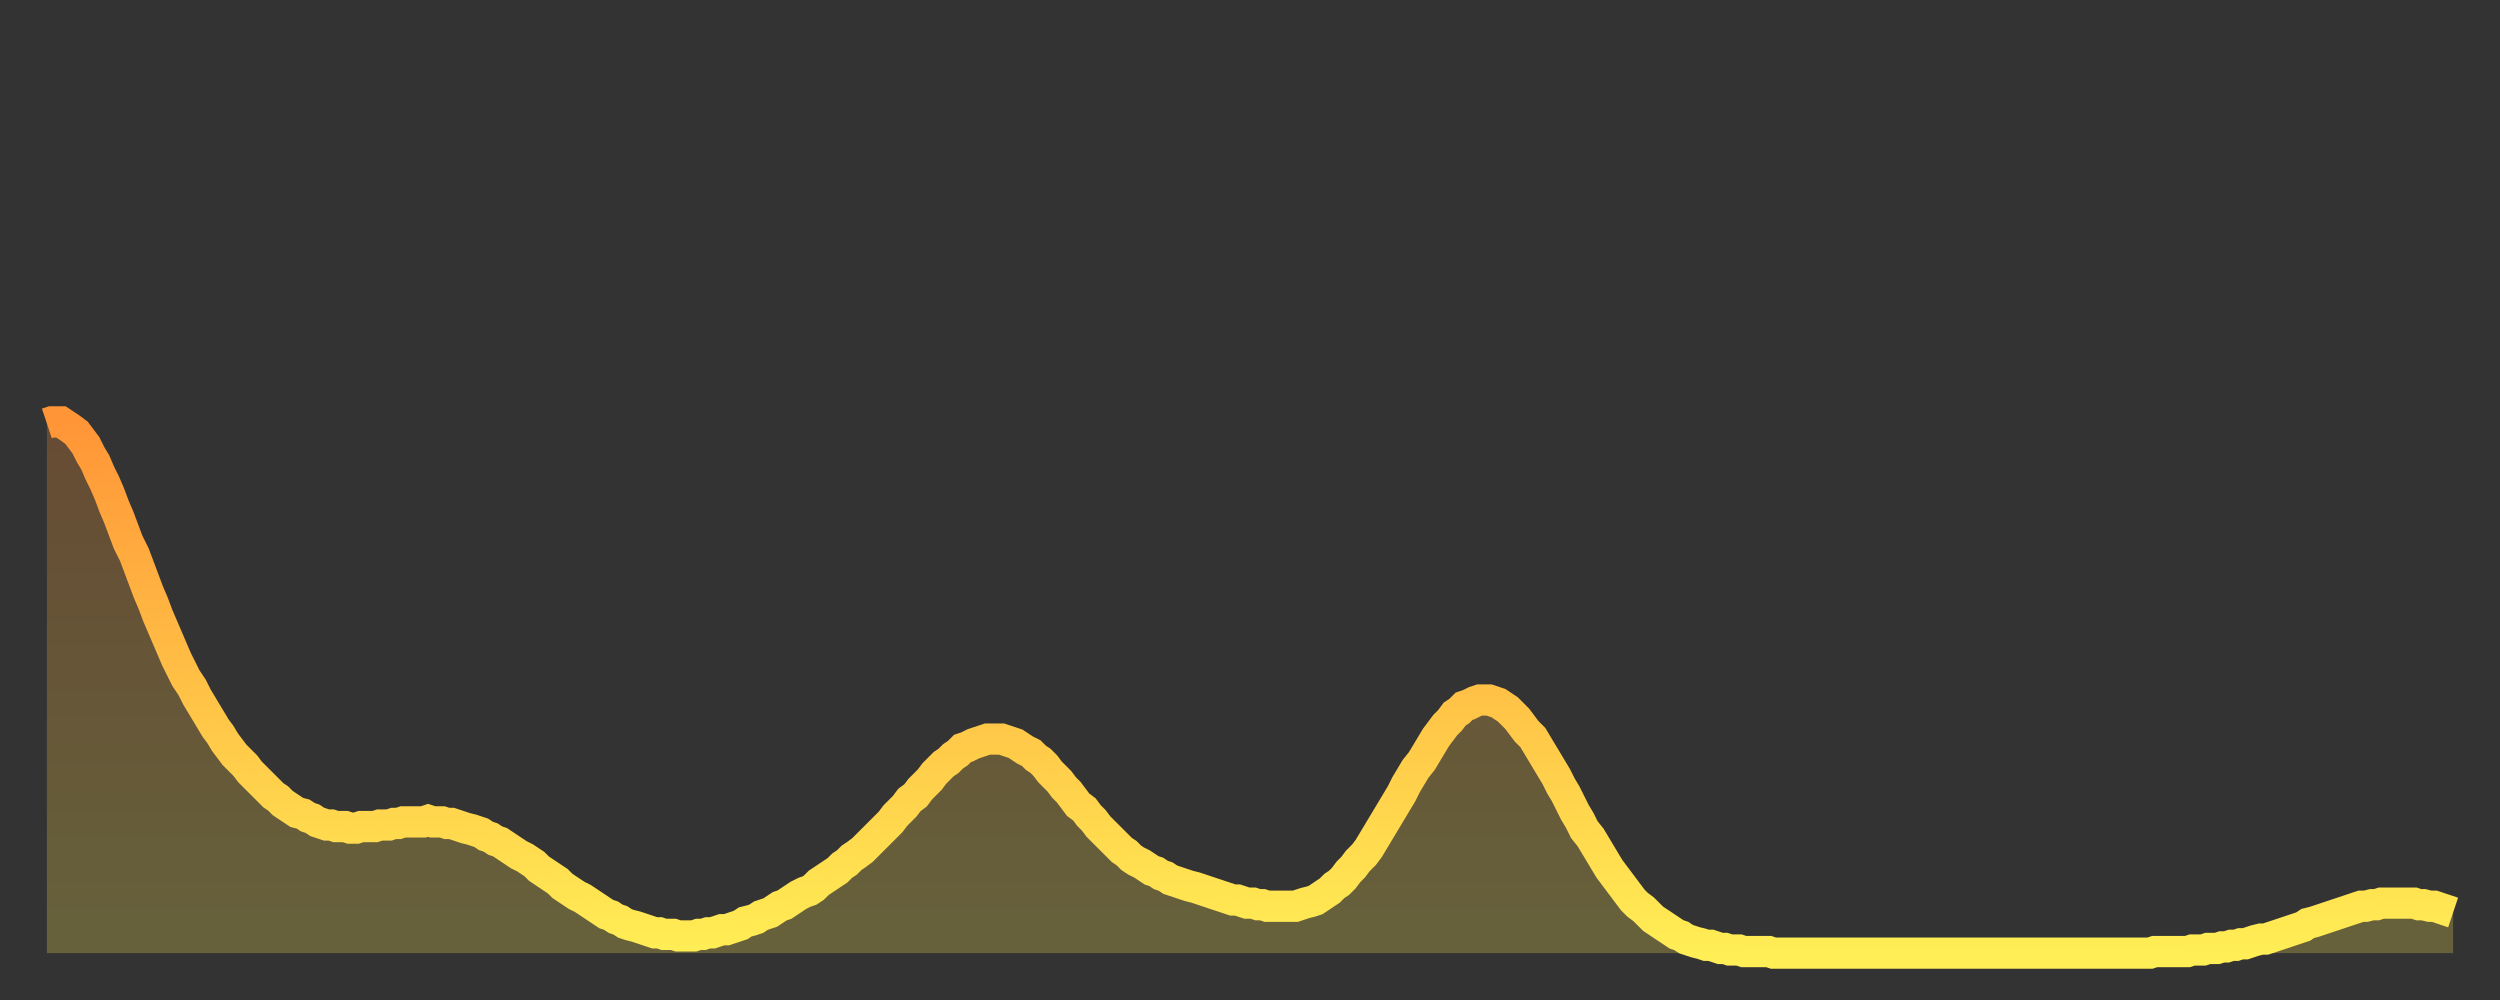 <?xml version="1.0" encoding="utf-8" ?>
<svg baseProfile="full" height="64" version="1.1" width="160" xmlns="http://www.w3.org/2000/svg" xmlns:ev="http://www.w3.org/2001/xml-events" xmlns:xlink="http://www.w3.org/1999/xlink"><rect width="100%" height="100%" fill="#333333" stroke="none"/><defs><linearGradient id="id166394" x1="0" x2="0" y1="0" y2="1"><stop offset="0%" stop-color="#ff9537" /><stop offset="50%" stop-color="#ffc146" /><stop offset="100%" stop-color="#ffee55" /></linearGradient></defs><g transform="translate(3,3)"><g><path d="M 0.0 24.1 0.3 24.0 0.6 24.0 0.9 24.0 1.2 24.2 1.5 24.4 1.9 24.7 2.2 25.1 2.5 25.5 2.8 26.1 3.1 26.6 3.4 27.3 3.7 27.9 4.0 28.6 4.3 29.4 4.6 30.1 4.9 30.9 5.2 31.7 5.6 32.5 5.9 33.3 6.2 34.1 6.5 34.9 6.8 35.6 7.1 36.4 7.4 37.1 7.7 37.8 8.0 38.5 8.3 39.2 8.6 39.8 8.9 40.4 9.3 41.0 9.6 41.6 9.9 42.1 10.2 42.6 10.5 43.1 10.8 43.6 11.1 44.0 11.4 44.5 11.7 44.9 12.0 45.3 12.3 45.6 12.7 46.0 13.0 46.4 13.3 46.7 13.6 47.0 13.9 47.3 14.2 47.6 14.5 47.9 14.8 48.1 15.1 48.4 15.4 48.6 15.7 48.8 16.0 49.0 16.4 49.1 16.7 49.3 17.0 49.4 17.3 49.6 17.6 49.7 17.9 49.8 18.2 49.8 18.5 49.9 18.8 49.9 19.1 49.9 19.4 50.0 19.8 50.0 20.1 49.9 20.4 49.9 20.7 49.9 21.0 49.9 21.3 49.8 21.6 49.8 21.9 49.8 22.2 49.7 22.5 49.7 22.8 49.6 23.1 49.6 23.5 49.6 23.8 49.6 24.1 49.6 24.4 49.5 24.7 49.6 25.0 49.6 25.3 49.6 25.6 49.7 25.9 49.7 26.2 49.8 26.5 49.9 26.8 50.0 27.2 50.1 27.5 50.2 27.8 50.3 28.1 50.5 28.4 50.6 28.7 50.8 29.0 50.9 29.3 51.1 29.6 51.3 29.9 51.5 30.2 51.7 30.6 51.9 30.9 52.1 31.2 52.3 31.5 52.6 31.8 52.8 32.1 53.0 32.4 53.2 32.7 53.4 33.0 53.7 33.3 53.9 33.6 54.1 33.9 54.3 34.3 54.5 34.6 54.7 34.9 54.9 35.2 55.1 35.5 55.3 35.8 55.5 36.1 55.6 36.4 55.8 36.7 55.9 37.0 56.1 37.3 56.2 37.7 56.3 38.0 56.4 38.3 56.5 38.6 56.6 38.9 56.7 39.2 56.7 39.5 56.8 39.8 56.8 40.1 56.8 40.4 56.9 40.7 56.9 41.0 56.9 41.4 56.9 41.7 56.8 42.0 56.8 42.3 56.7 42.6 56.7 42.9 56.6 43.2 56.5 43.5 56.5 43.8 56.4 44.1 56.3 44.4 56.2 44.7 56.0 45.1 55.9 45.4 55.8 45.7 55.6 46.0 55.5 46.3 55.4 46.6 55.2 46.9 55.0 47.2 54.9 47.5 54.7 47.8 54.5 48.1 54.3 48.5 54.1 48.8 54.0 49.1 53.8 49.4 53.5 49.7 53.3 50.0 53.1 50.3 52.9 50.6 52.7 50.9 52.4 51.2 52.2 51.5 51.9 51.8 51.7 52.2 51.4 52.5 51.1 52.8 50.8 53.1 50.5 53.4 50.2 53.7 49.9 54.0 49.6 54.3 49.2 54.6 48.9 54.9 48.6 55.2 48.2 55.6 47.9 55.9 47.5 56.2 47.2 56.5 46.9 56.8 46.5 57.1 46.2 57.4 45.9 57.7 45.7 58.0 45.4 58.3 45.2 58.6 44.9 58.9 44.8 59.3 44.6 59.6 44.5 59.9 44.4 60.2 44.3 60.5 44.3 60.8 44.3 61.1 44.3 61.4 44.4 61.7 44.5 62.0 44.6 62.3 44.8 62.6 45.0 63.0 45.2 63.3 45.5 63.6 45.7 63.9 46.0 64.2 46.4 64.5 46.7 64.8 47.0 65.1 47.4 65.4 47.7 65.7 48.1 66.0 48.5 66.4 48.8 66.7 49.2 67.0 49.5 67.3 49.9 67.6 50.2 67.9 50.5 68.2 50.8 68.5 51.1 68.8 51.4 69.1 51.6 69.4 51.9 69.7 52.1 70.1 52.3 70.4 52.5 70.7 52.7 71.0 52.8 71.3 53.0 71.6 53.1 71.9 53.3 72.2 53.4 72.5 53.5 72.8 53.6 73.1 53.7 73.5 53.8 73.8 53.9 74.1 54.0 74.4 54.1 74.7 54.2 75.0 54.3 75.3 54.4 75.6 54.5 75.9 54.6 76.2 54.6 76.5 54.7 76.8 54.8 77.2 54.8 77.5 54.9 77.8 54.9 78.1 55.0 78.4 55.0 78.7 55.0 79.0 55.0 79.3 55.0 79.6 55.0 79.9 55.0 80.2 54.9 80.5 54.8 80.9 54.7 81.2 54.6 81.5 54.4 81.8 54.2 82.1 54.0 82.4 53.7 82.7 53.5 83.0 53.2 83.3 52.8 83.6 52.5 83.9 52.1 84.3 51.7 84.6 51.3 84.9 50.8 85.2 50.3 85.5 49.8 85.8 49.3 86.1 48.8 86.4 48.3 86.7 47.8 87.0 47.2 87.3 46.7 87.6 46.2 88.0 45.7 88.3 45.2 88.6 44.7 88.9 44.2 89.2 43.8 89.5 43.4 89.8 43.1 90.1 42.7 90.4 42.5 90.7 42.2 91.0 42.1 91.4 41.9 91.7 41.8 92.0 41.8 92.3 41.8 92.6 41.9 92.9 42.0 93.2 42.2 93.5 42.4 93.8 42.7 94.1 43.0 94.4 43.4 94.7 43.8 95.1 44.2 95.4 44.7 95.7 45.2 96.0 45.7 96.3 46.2 96.6 46.7 96.9 47.3 97.2 47.8 97.5 48.4 97.8 49.0 98.1 49.5 98.4 50.1 98.8 50.6 99.1 51.1 99.4 51.6 99.7 52.1 100.0 52.6 100.3 53.0 100.6 53.4 100.9 53.8 101.2 54.2 101.5 54.6 101.8 54.9 102.2 55.2 102.5 55.5 102.8 55.8 103.1 56.0 103.4 56.2 103.7 56.4 104.0 56.6 104.3 56.8 104.6 56.9 104.9 57.1 105.2 57.2 105.5 57.3 105.9 57.4 106.2 57.5 106.5 57.5 106.8 57.6 107.1 57.7 107.4 57.7 107.7 57.8 108.0 57.8 108.3 57.8 108.6 57.9 108.9 57.9 109.3 57.9 109.6 57.9 109.9 57.9 110.2 57.9 110.5 58.0 110.8 58.0 111.1 58.0 111.4 58.0 111.7 58.0 112.0 58.0 112.3 58.0 112.6 58.0 113.0 58.0 113.3 58.0 113.6 58.0 113.9 58.0 114.2 58.0 114.5 58.0 114.8 58.0 115.1 58.0 115.4 58.0 115.7 58.0 116.0 58.0 116.3 58.0 116.7 58.0 117.0 58.0 117.3 58.0 117.6 58.0 117.9 58.0 118.2 58.0 118.5 58.0 118.8 58.0 119.1 58.0 119.4 58.0 119.7 58.0 120.1 58.0 120.4 58.0 120.7 58.0 121.0 58.0 121.3 58.0 121.6 58.0 121.9 58.0 122.2 58.0 122.5 58.0 122.8 58.0 123.1 58.0 123.4 58.0 123.8 58.0 124.1 58.0 124.4 58.0 124.7 58.0 125.0 58.0 125.3 58.0 125.6 58.0 125.9 58.0 126.2 58.0 126.5 58.0 126.8 58.0 127.2 58.0 127.5 58.0 127.8 58.0 128.1 58.0 128.4 58.0 128.7 58.0 129.0 58.0 129.3 58.0 129.6 58.0 129.9 58.0 130.2 58.0 130.5 58.0 130.9 58.0 131.2 58.0 131.5 58.0 131.8 58.0 132.1 58.0 132.4 58.0 132.7 58.0 133.0 58.0 133.3 58.0 133.6 58.0 133.9 58.0 134.2 58.0 134.6 58.0 134.9 57.9 135.2 57.9 135.5 57.9 135.8 57.9 136.1 57.9 136.4 57.9 136.7 57.9 137.0 57.9 137.3 57.8 137.6 57.8 138.0 57.8 138.3 57.7 138.6 57.7 138.9 57.7 139.2 57.6 139.5 57.6 139.8 57.5 140.1 57.5 140.4 57.4 140.7 57.4 141.0 57.3 141.3 57.2 141.7 57.1 142.0 57.1 142.3 57.0 142.6 56.9 142.9 56.8 143.2 56.7 143.5 56.6 143.8 56.5 144.1 56.4 144.4 56.3 144.7 56.1 145.1 56.0 145.4 55.9 145.7 55.8 146.0 55.7 146.3 55.6 146.6 55.5 146.9 55.4 147.2 55.3 147.5 55.2 147.8 55.1 148.1 55.0 148.4 55.0 148.8 54.9 149.1 54.9 149.4 54.8 149.7 54.8 150.0 54.8 150.3 54.8 150.6 54.8 150.9 54.8 151.2 54.8 151.5 54.8 151.8 54.9 152.1 54.9 152.5 55.0 152.8 55.0 153.1 55.1 153.4 55.2 153.7 55.3 154.0 55.4" fill="none" id="graph-curve" opacity="1" stroke="url(#id166394)" stroke-width="2" /><path d="M 0 58 L 0.0 24.1 0.3 24.0 0.6 24.0 0.9 24.0 1.2 24.2 1.5 24.4 1.9 24.7 2.2 25.1 2.5 25.5 2.8 26.1 3.1 26.6 3.4 27.3 3.7 27.9 4.0 28.6 4.3 29.4 4.6 30.1 4.9 30.9 5.2 31.7 5.6 32.5 5.9 33.3 6.2 34.1 6.5 34.9 6.8 35.6 7.1 36.4 7.4 37.1 7.7 37.8 8.0 38.5 8.3 39.2 8.6 39.8 8.9 40.4 9.3 41.0 9.6 41.6 9.9 42.1 10.2 42.6 10.5 43.1 10.8 43.6 11.1 44.0 11.4 44.5 11.7 44.9 12.0 45.3 12.3 45.6 12.7 46.0 13.0 46.4 13.3 46.7 13.6 47.0 13.9 47.3 14.2 47.6 14.5 47.9 14.8 48.1 15.1 48.4 15.4 48.6 15.7 48.8 16.0 49.0 16.4 49.1 16.7 49.3 17.0 49.4 17.3 49.6 17.6 49.7 17.9 49.8 18.2 49.8 18.5 49.9 18.8 49.9 19.1 49.9 19.4 50.0 19.8 50.0 20.1 49.9 20.4 49.9 20.7 49.9 21.0 49.9 21.3 49.8 21.6 49.8 21.9 49.8 22.2 49.7 22.5 49.7 22.8 49.6 23.1 49.6 23.5 49.6 23.8 49.6 24.1 49.6 24.4 49.5 24.7 49.6 25.0 49.6 25.3 49.6 25.6 49.7 25.9 49.7 26.2 49.8 26.5 49.9 26.8 50.0 27.2 50.1 27.5 50.2 27.8 50.3 28.1 50.5 28.4 50.6 28.7 50.8 29.0 50.9 29.3 51.1 29.6 51.3 29.9 51.5 30.2 51.7 30.6 51.9 30.9 52.1 31.2 52.3 31.5 52.6 31.8 52.8 32.1 53.0 32.4 53.2 32.7 53.4 33.0 53.7 33.3 53.9 33.6 54.1 33.9 54.3 34.3 54.5 34.6 54.7 34.9 54.9 35.2 55.1 35.5 55.3 35.8 55.5 36.1 55.6 36.4 55.8 36.7 55.9 37.0 56.1 37.3 56.2 37.7 56.3 38.0 56.4 38.3 56.5 38.6 56.6 38.9 56.7 39.2 56.7 39.5 56.8 39.8 56.8 40.1 56.8 40.4 56.9 40.7 56.9 41.0 56.9 41.4 56.9 41.7 56.8 42.0 56.8 42.3 56.7 42.6 56.7 42.9 56.6 43.2 56.5 43.5 56.5 43.8 56.4 44.1 56.3 44.4 56.2 44.7 56.0 45.1 55.9 45.4 55.8 45.7 55.6 46.0 55.5 46.3 55.4 46.6 55.2 46.9 55.0 47.2 54.9 47.5 54.7 47.8 54.5 48.1 54.3 48.5 54.1 48.8 54.0 49.1 53.8 49.4 53.5 49.7 53.3 50.0 53.1 50.3 52.9 50.6 52.7 50.9 52.4 51.2 52.2 51.5 51.9 51.8 51.7 52.2 51.4 52.5 51.1 52.8 50.8 53.1 50.5 53.4 50.2 53.7 49.9 54.0 49.6 54.3 49.2 54.6 48.9 54.9 48.6 55.2 48.2 55.6 47.9 55.9 47.5 56.2 47.2 56.5 46.9 56.8 46.5 57.1 46.2 57.4 45.9 57.7 45.7 58.0 45.4 58.3 45.2 58.6 44.9 58.9 44.8 59.3 44.6 59.6 44.5 59.9 44.4 60.2 44.3 60.5 44.3 60.8 44.3 61.1 44.3 61.4 44.4 61.7 44.5 62.0 44.6 62.3 44.8 62.6 45.0 63.0 45.2 63.3 45.5 63.6 45.7 63.9 46.0 64.2 46.4 64.5 46.7 64.8 47.0 65.1 47.4 65.4 47.7 65.7 48.1 66.0 48.5 66.4 48.8 66.7 49.2 67.0 49.5 67.3 49.9 67.6 50.2 67.9 50.5 68.2 50.8 68.5 51.1 68.8 51.4 69.1 51.6 69.4 51.9 69.7 52.1 70.1 52.3 70.4 52.5 70.7 52.7 71.0 52.8 71.3 53.0 71.6 53.1 71.9 53.3 72.2 53.4 72.5 53.5 72.8 53.6 73.1 53.7 73.5 53.8 73.8 53.9 74.1 54.0 74.4 54.1 74.7 54.2 75.0 54.3 75.3 54.4 75.6 54.5 75.9 54.6 76.2 54.6 76.5 54.7 76.8 54.8 77.2 54.8 77.5 54.9 77.8 54.9 78.1 55.0 78.4 55.0 78.7 55.0 79.0 55.0 79.3 55.0 79.6 55.0 79.9 55.0 80.2 54.9 80.5 54.8 80.9 54.7 81.2 54.6 81.5 54.4 81.8 54.2 82.1 54.0 82.4 53.7 82.7 53.5 83.0 53.2 83.3 52.8 83.6 52.5 83.9 52.1 84.3 51.7 84.6 51.3 84.9 50.8 85.2 50.3 85.5 49.8 85.8 49.3 86.1 48.8 86.4 48.3 86.7 47.8 87.0 47.2 87.3 46.7 87.6 46.2 88.0 45.7 88.3 45.2 88.6 44.7 88.9 44.2 89.2 43.8 89.5 43.4 89.8 43.1 90.1 42.7 90.4 42.5 90.7 42.2 91.0 42.1 91.4 41.9 91.7 41.8 92.0 41.8 92.3 41.8 92.6 41.9 92.9 42.0 93.2 42.2 93.5 42.4 93.8 42.7 94.1 43.0 94.4 43.4 94.7 43.8 95.1 44.2 95.4 44.7 95.7 45.2 96.0 45.7 96.3 46.2 96.6 46.7 96.9 47.3 97.2 47.8 97.5 48.4 97.8 49.0 98.1 49.5 98.4 50.1 98.8 50.6 99.1 51.1 99.4 51.6 99.7 52.1 100.0 52.6 100.3 53.0 100.6 53.4 100.9 53.8 101.2 54.2 101.5 54.6 101.8 54.9 102.2 55.2 102.5 55.5 102.8 55.8 103.1 56.0 103.4 56.2 103.7 56.4 104.0 56.6 104.3 56.8 104.6 56.9 104.9 57.1 105.2 57.2 105.5 57.3 105.9 57.4 106.2 57.5 106.5 57.5 106.8 57.6 107.1 57.7 107.4 57.7 107.7 57.8 108.0 57.8 108.3 57.8 108.6 57.9 108.9 57.9 109.3 57.9 109.6 57.9 109.9 57.9 110.2 57.9 110.5 58.0 110.8 58.0 111.1 58.0 111.4 58.0 111.7 58.0 112.0 58.0 112.3 58.0 112.6 58.0 113.0 58.0 113.3 58.0 113.6 58.0 113.9 58.0 114.2 58.0 114.5 58.0 114.8 58.0 115.1 58.0 115.4 58.0 115.7 58.0 116.0 58.0 116.3 58.0 116.7 58.0 117.0 58.0 117.3 58.0 117.6 58.0 117.9 58.0 118.2 58.0 118.5 58.0 118.8 58.0 119.1 58.0 119.4 58.0 119.7 58.0 120.1 58.0 120.4 58.0 120.7 58.0 121.0 58.0 121.3 58.0 121.6 58.0 121.9 58.0 122.2 58.0 122.5 58.0 122.8 58.0 123.1 58.0 123.4 58.0 123.8 58.0 124.1 58.0 124.4 58.0 124.7 58.0 125.0 58.0 125.3 58.0 125.6 58.0 125.9 58.0 126.2 58.0 126.5 58.0 126.8 58.0 127.2 58.0 127.5 58.0 127.8 58.0 128.1 58.0 128.4 58.0 128.7 58.0 129.0 58.0 129.3 58.0 129.6 58.0 129.9 58.0 130.2 58.0 130.5 58.0 130.9 58.0 131.2 58.0 131.5 58.0 131.8 58.0 132.1 58.0 132.4 58.0 132.7 58.0 133.0 58.0 133.3 58.0 133.6 58.0 133.9 58.0 134.2 58.0 134.6 58.0 134.9 57.9 135.2 57.9 135.5 57.9 135.8 57.9 136.1 57.9 136.4 57.9 136.7 57.9 137.0 57.9 137.3 57.8 137.6 57.8 138.0 57.8 138.3 57.7 138.6 57.7 138.9 57.7 139.2 57.6 139.5 57.6 139.8 57.5 140.1 57.5 140.4 57.4 140.7 57.4 141.0 57.3 141.3 57.2 141.7 57.1 142.0 57.1 142.3 57.0 142.6 56.9 142.9 56.8 143.2 56.7 143.5 56.6 143.8 56.5 144.1 56.4 144.4 56.3 144.7 56.1 145.1 56.0 145.4 55.9 145.7 55.8 146.0 55.7 146.3 55.6 146.6 55.5 146.9 55.4 147.2 55.3 147.5 55.2 147.8 55.1 148.1 55.0 148.4 55.0 148.8 54.9 149.1 54.9 149.4 54.8 149.7 54.8 150.0 54.8 150.3 54.8 150.6 54.8 150.9 54.8 151.2 54.8 151.5 54.8 151.8 54.9 152.1 54.9 152.5 55.0 152.8 55.0 153.1 55.1 153.4 55.2 153.7 55.3 154.0 55.4 154 58" fill="url(#id166394)" fill-opacity=".25" id="graph-shadow" /></g></g></svg>